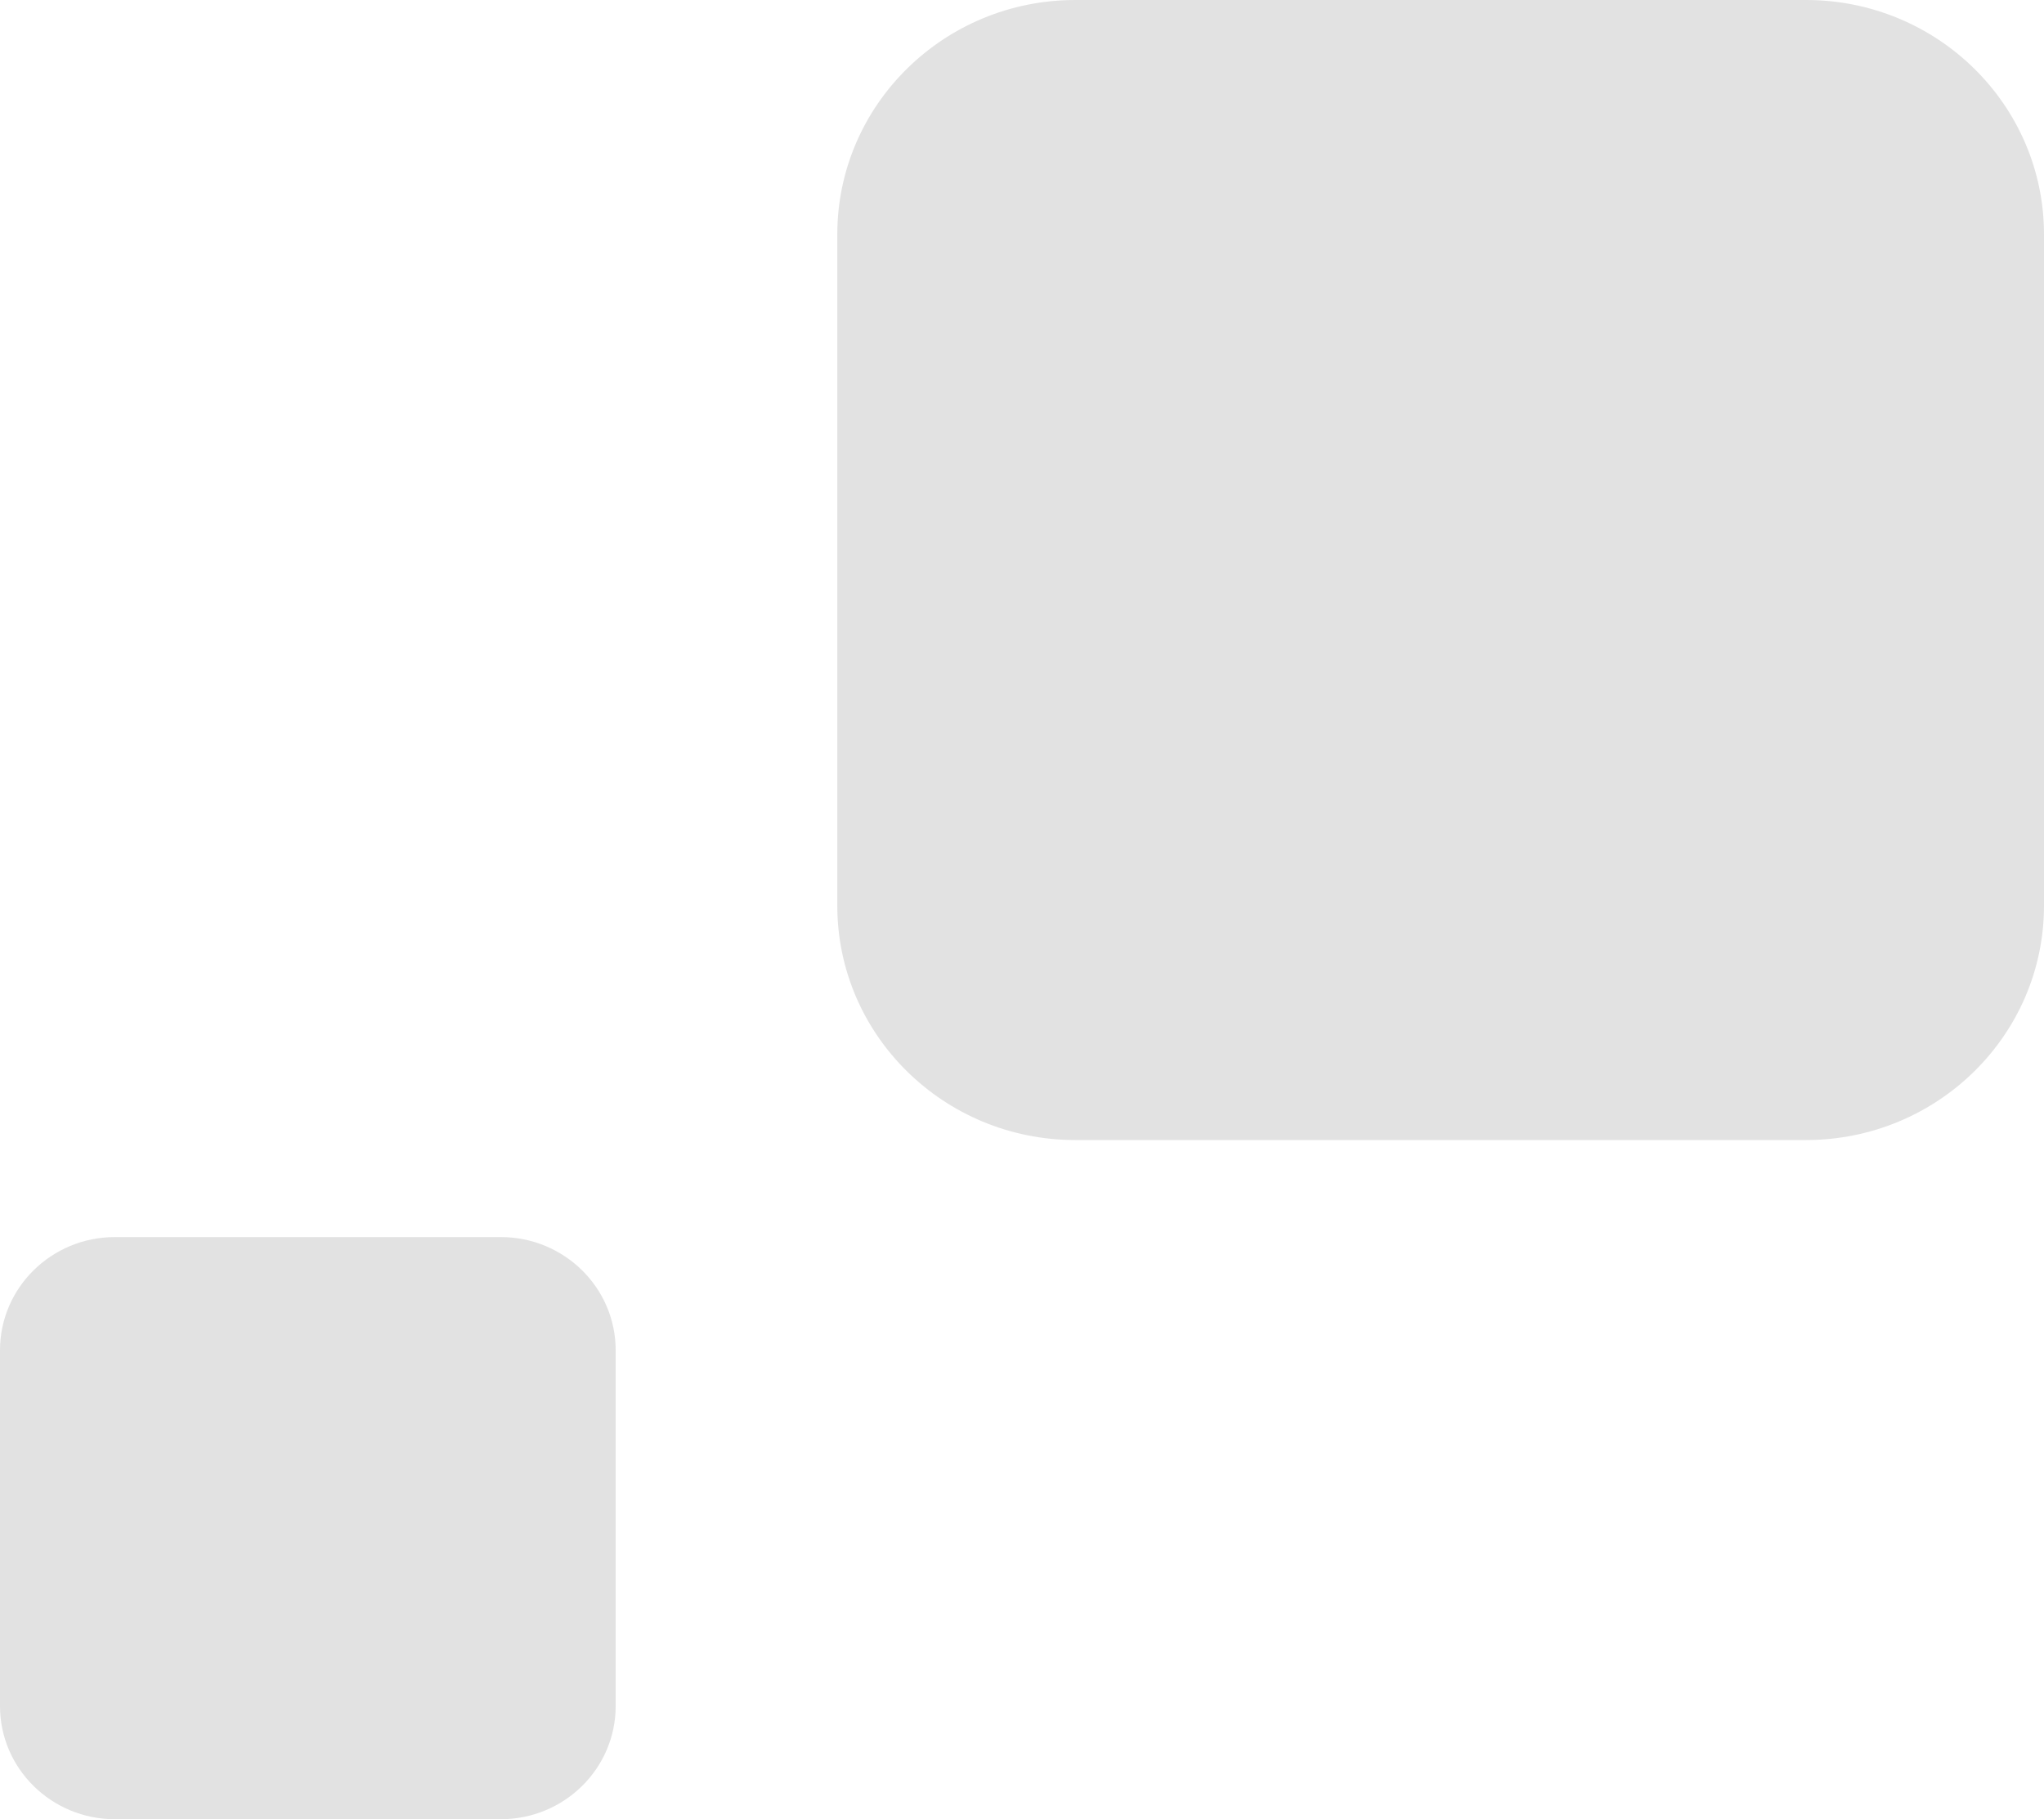 <svg width="91" height="81" viewBox="0 0 91 81" fill="none" xmlns="http://www.w3.org/2000/svg">
<path d="M37.277 40.32V10.44C37.277 4.674 42.022 0 47.876 0H80.402C86.255 0 91 4.674 91 10.44V40.32C91 46.086 86.255 50.76 80.402 50.76H47.876C42.022 50.76 37.277 46.086 37.277 40.32Z" fill="#E2E2E2"/>
<path d="M0 75.96V60.12C0 57.337 2.291 55.08 5.116 55.08H22.293C25.119 55.08 27.41 57.337 27.41 60.12V75.96C27.41 78.743 25.119 81 22.293 81H5.116C2.291 81 0 78.743 0 75.96Z" fill="#E2E2E2"/>
</svg>
